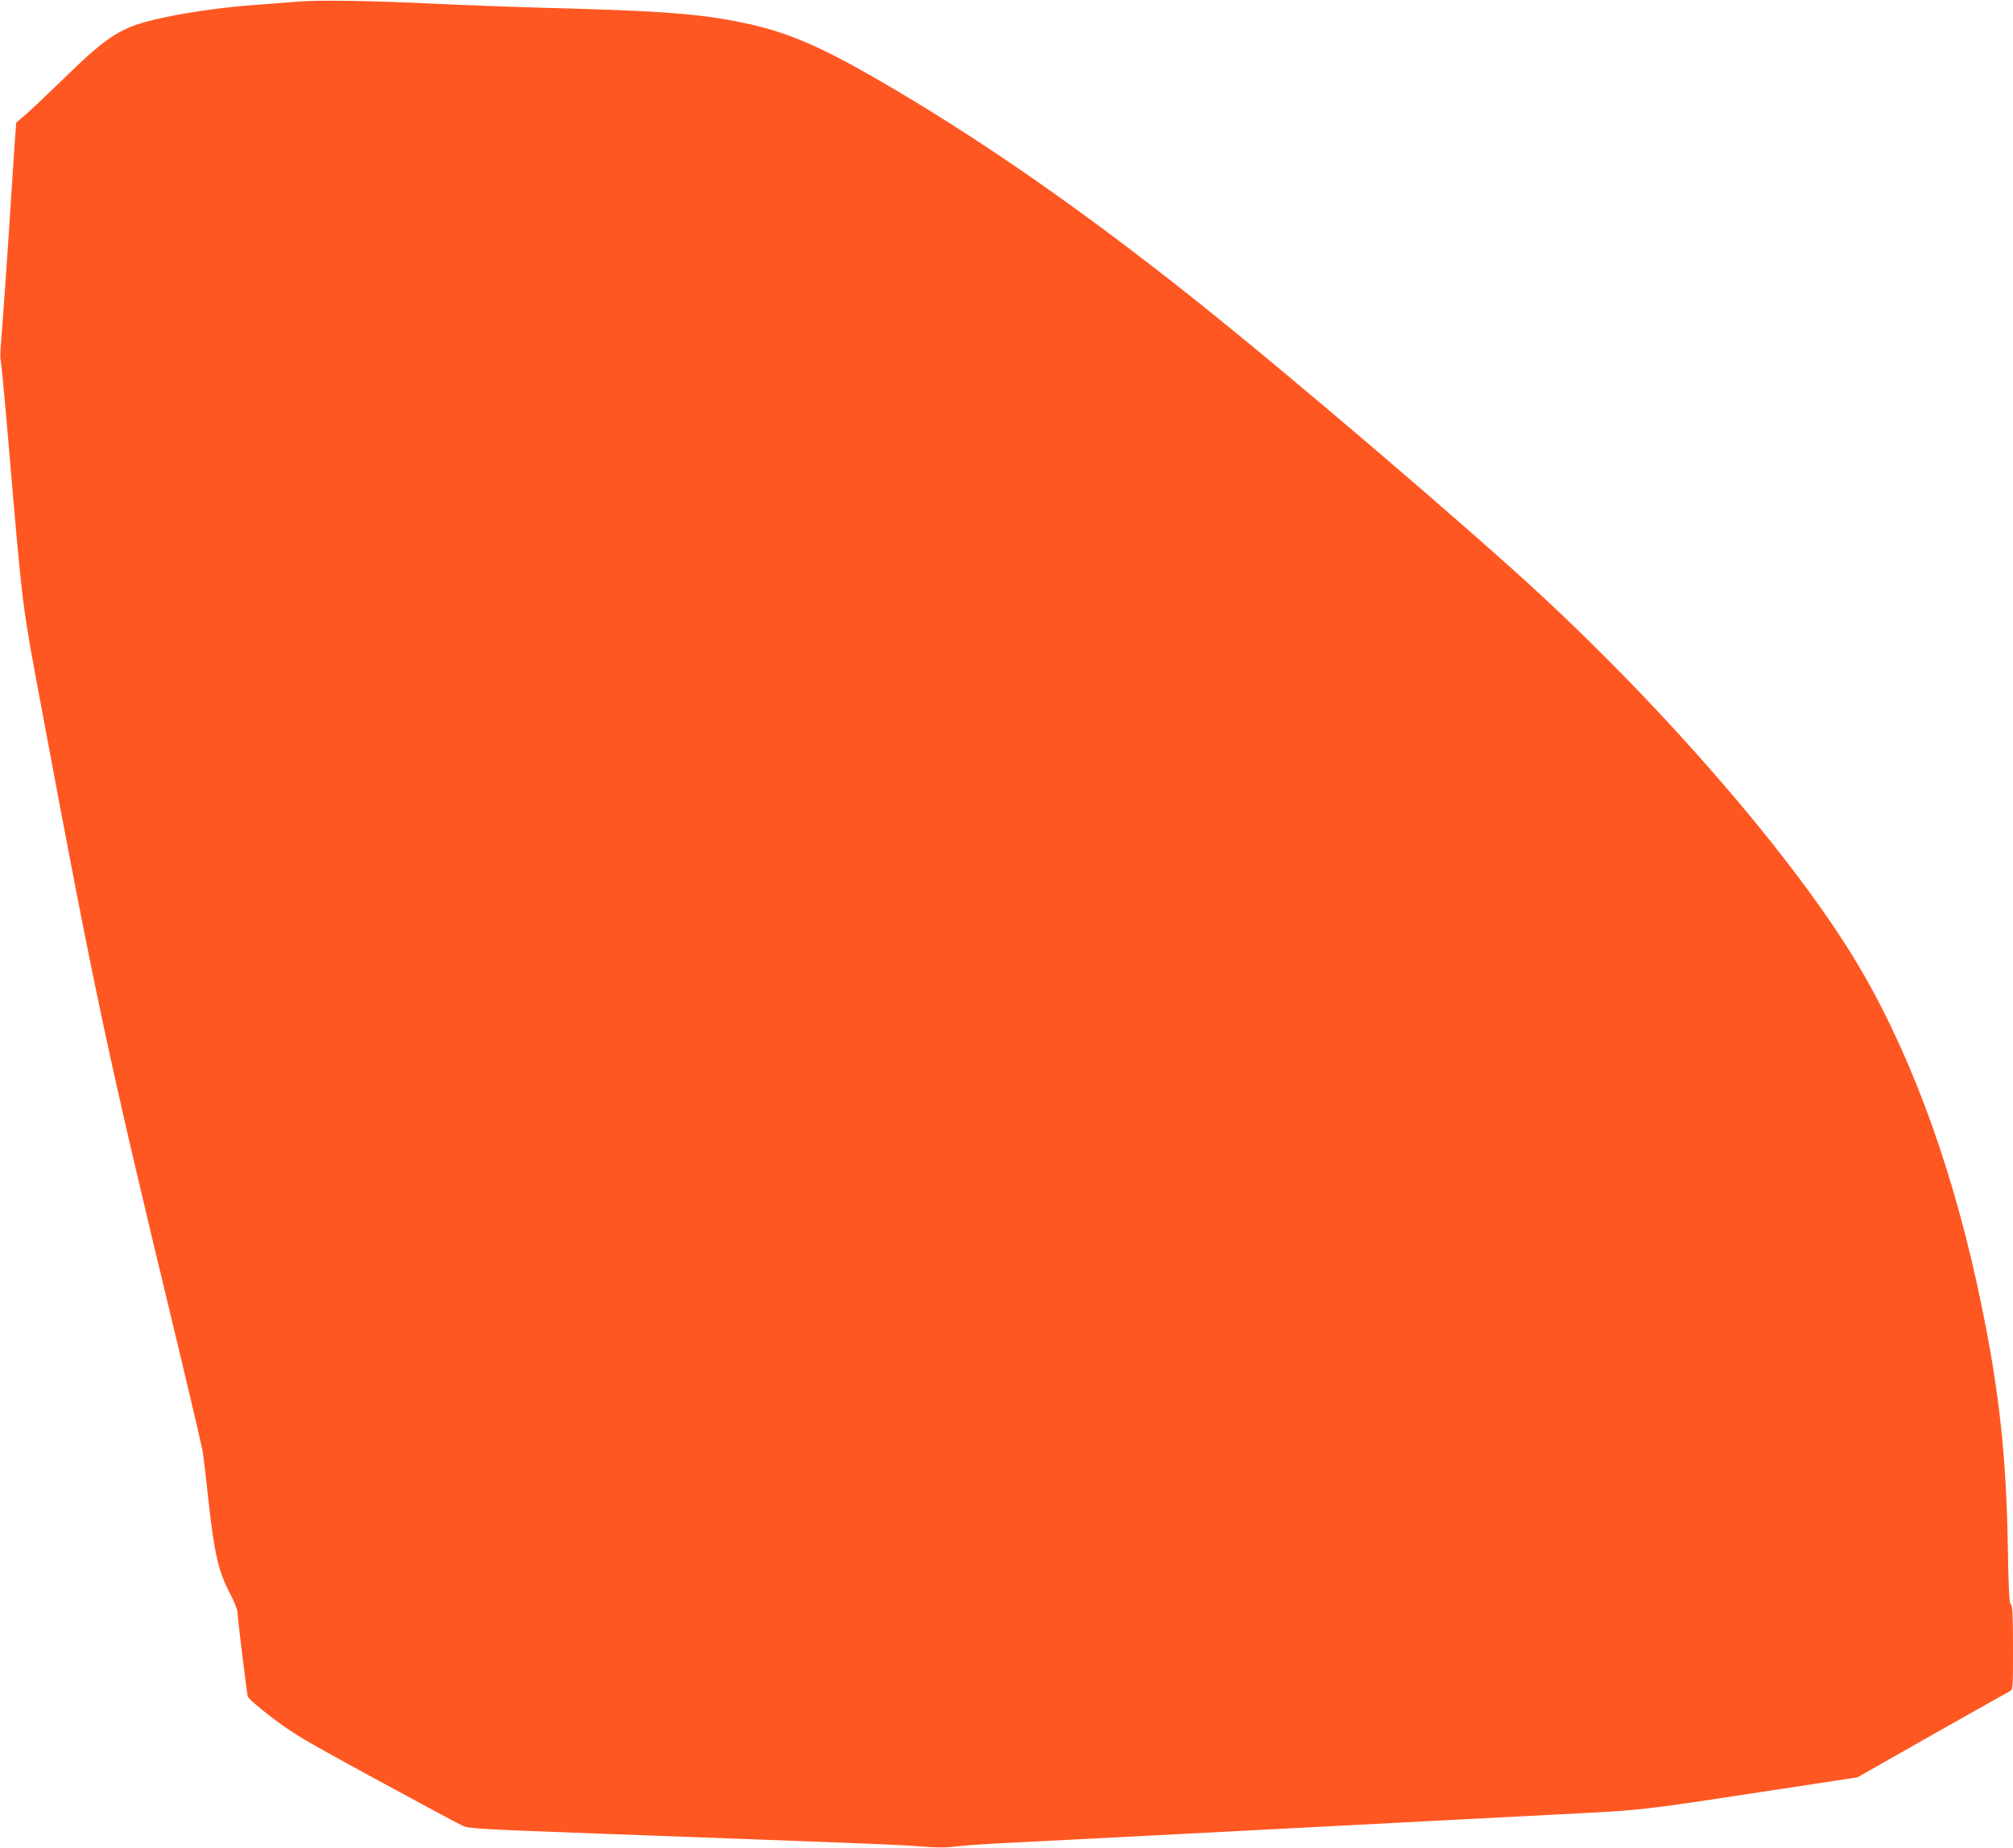 <?xml version="1.0" standalone="no"?>
<!DOCTYPE svg PUBLIC "-//W3C//DTD SVG 20010904//EN"
 "http://www.w3.org/TR/2001/REC-SVG-20010904/DTD/svg10.dtd">
<svg version="1.0" xmlns="http://www.w3.org/2000/svg"
 width="1280pt" height="1175pt" viewBox="0 0 1280 1175"
 preserveAspectRatio="xMidYMid meet">
<g transform="translate(0,1175) scale(0.1,-0.1)"
fill="#ff5722" stroke="none">
<path d="M1900 11740 c-47 -4 -164 -13 -260 -20 -197 -13 -438 -46 -610 -84
-258 -56 -337 -105 -625 -386 -105 -102 -215 -206 -246 -232 l-56 -48 -6 -82
c-4 -46 -22 -326 -41 -623 -20 -297 -41 -594 -47 -661 -6 -66 -9 -129 -5 -140
3 -10 24 -228 46 -484 97 -1136 87 -1052 221 -1770 333 -1783 416 -2173 829
-3885 98 -407 183 -769 189 -805 5 -36 22 -173 36 -305 38 -347 63 -456 141
-604 24 -46 44 -97 44 -113 0 -30 57 -493 65 -534 3 -13 64 -66 157 -137 140
-105 198 -140 662 -392 279 -152 527 -285 550 -295 37 -17 125 -22 891 -50
1711 -63 1873 -69 2015 -80 104 -9 167 -9 225 -1 44 6 175 15 290 21 116 6
381 19 590 30 209 11 643 33 965 50 322 17 754 39 960 50 206 11 641 33 965
50 655 34 511 18 1573 179 l393 60 472 268 c260 147 482 272 494 278 23 10 23
10 23 276 0 213 -3 269 -14 278 -10 9 -14 85 -19 369 -9 559 -53 972 -162
1507 -168 830 -426 1557 -758 2135 -372 649 -1186 1605 -2043 2401 -466 432
-1587 1390 -2189 1870 -741 591 -1410 1055 -2060 1428 -351 202 -560 290 -824
345 -274 58 -521 77 -1256 96 -220 6 -537 18 -705 26 -381 19 -759 25 -870 14z"/>
</g>
</svg>
